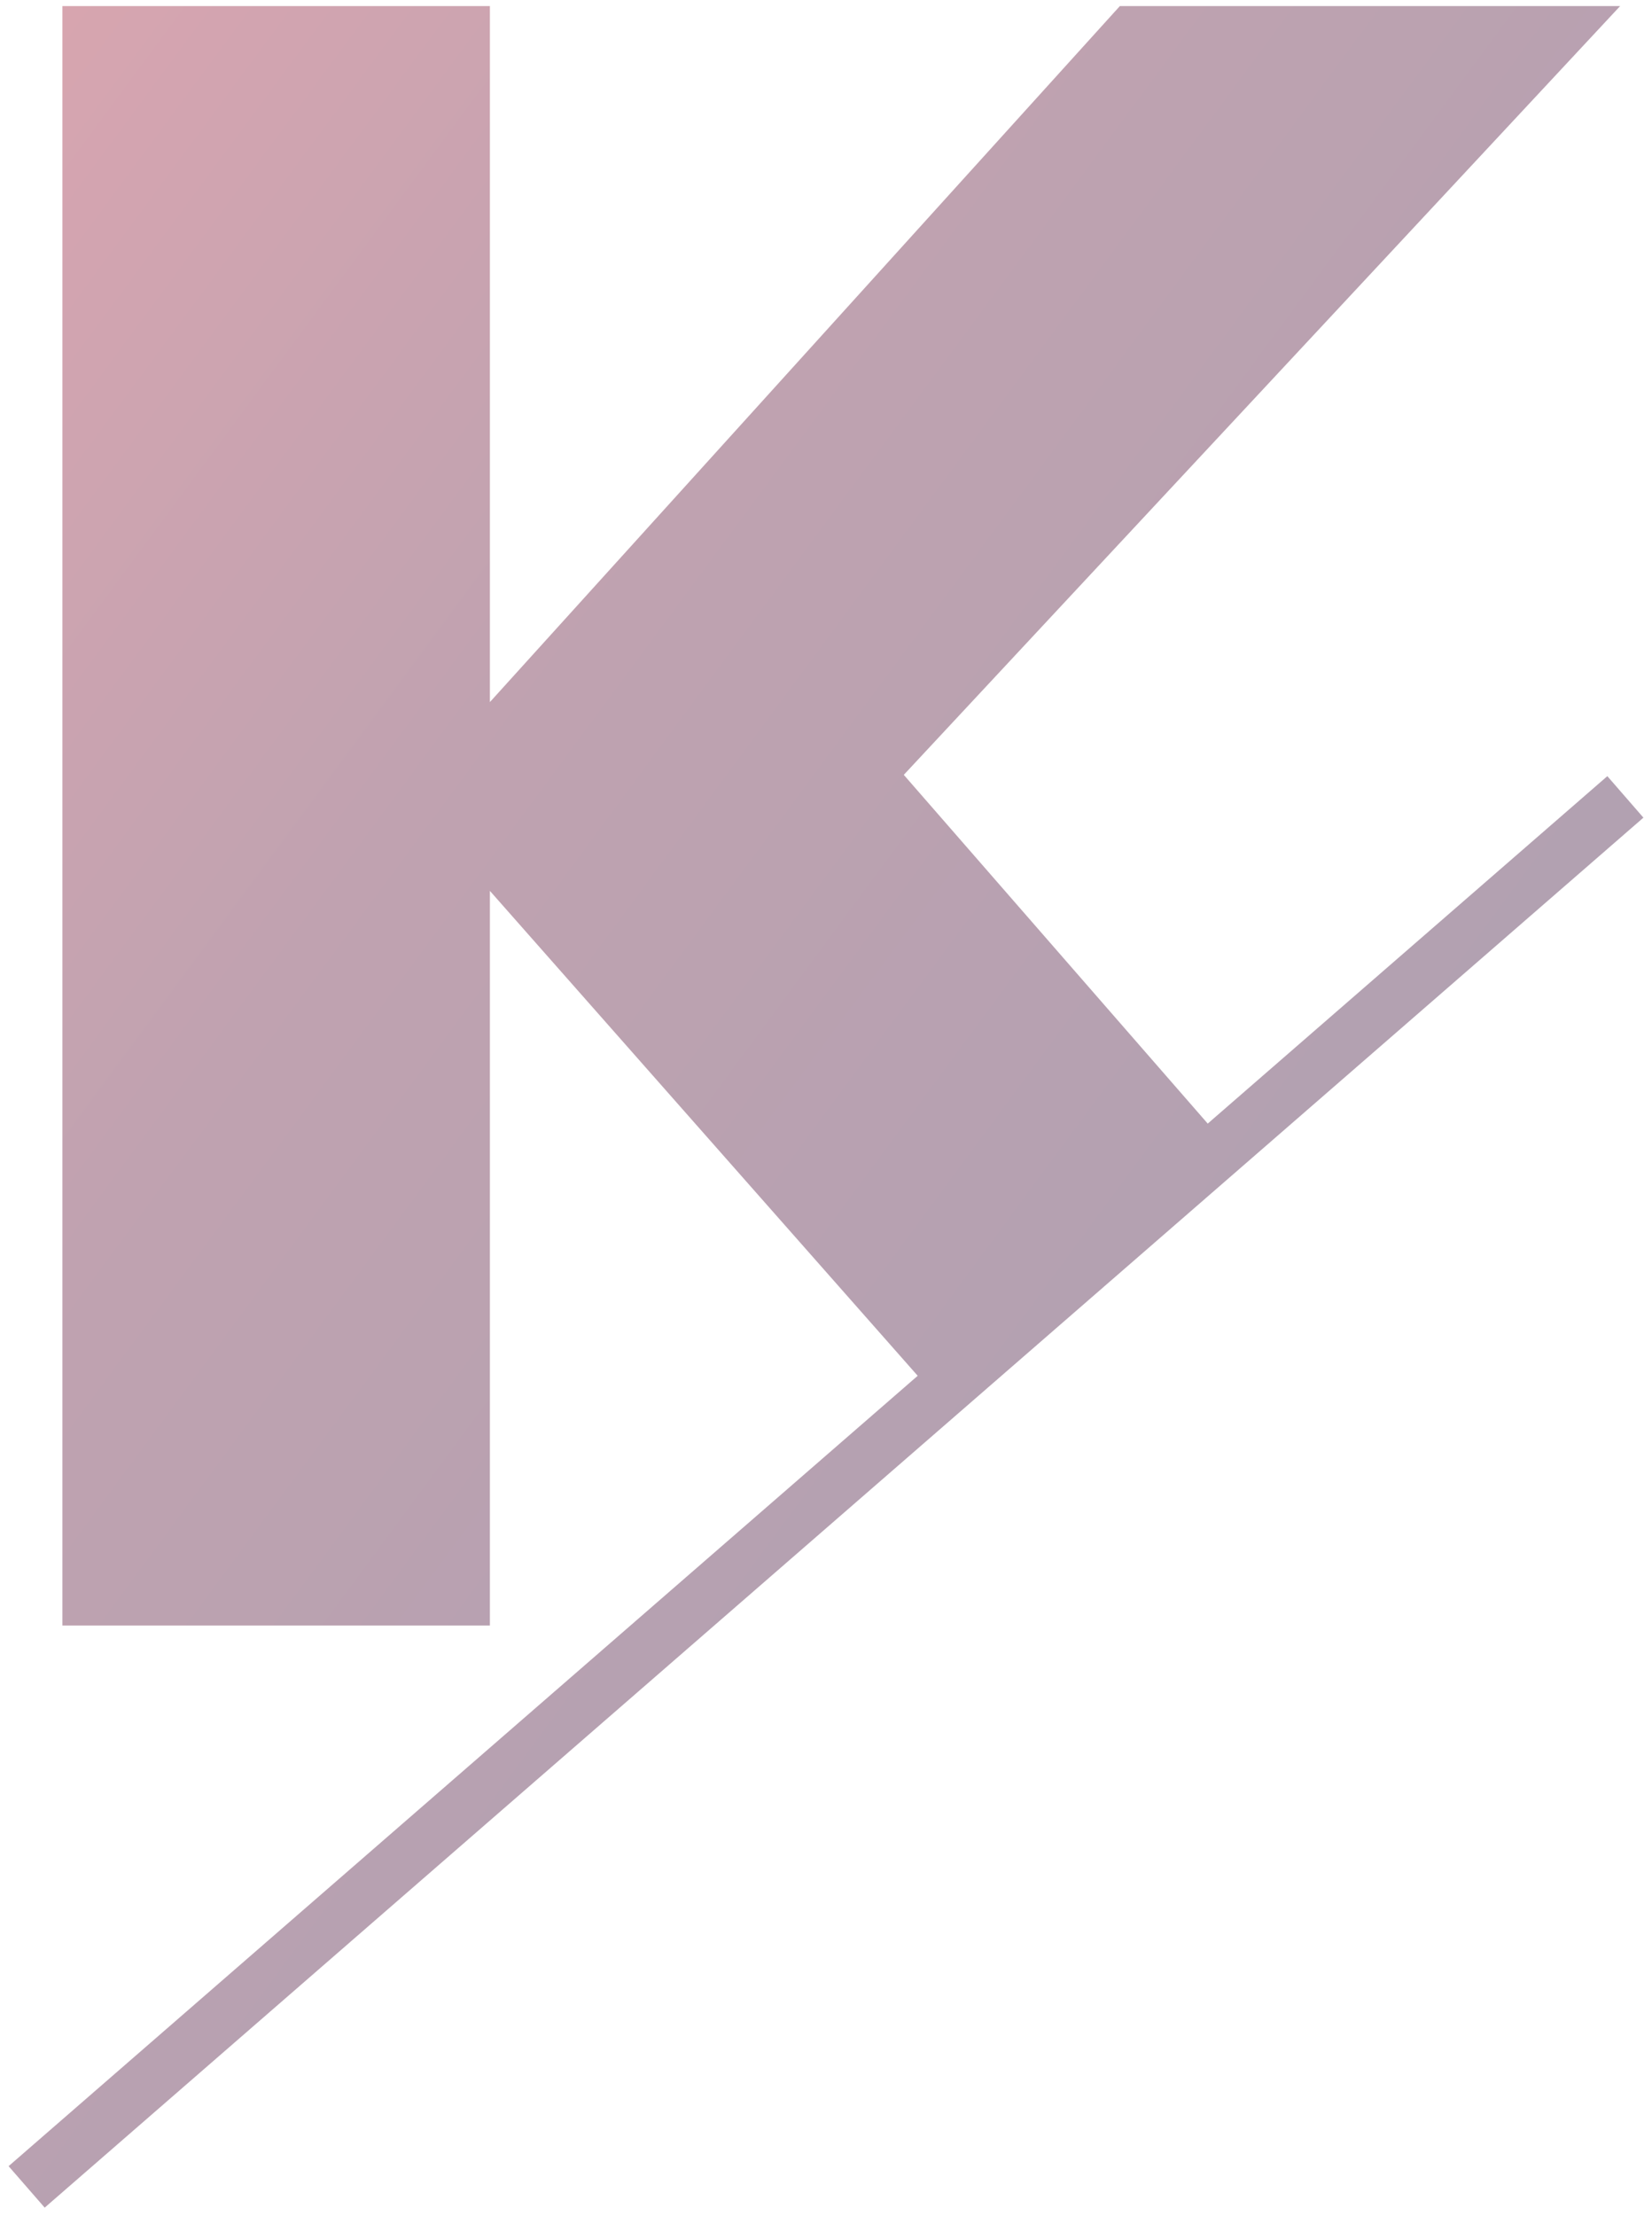 <svg xmlns="http://www.w3.org/2000/svg" xmlns:xlink="http://www.w3.org/1999/xlink" width="135.694" height="182.012" viewBox="0 0 135.694 182.012">
  <defs>
    <linearGradient id="linear-gradient" x1="1.042" y1="1" x2="0" gradientUnits="objectBoundingBox">
      <stop offset="0" stop-color="#1e0f3d"/>
      <stop offset="0.7" stop-color="#61173a"/>
      <stop offset="1" stop-color="#9f1e38"/>
    </linearGradient>
  </defs>
  <path id="Path_184" data-name="Path 184" d="M-2293-7713.6l74.673-64.911-35.139-39.823V-7758h-35.116v-133h35.116v57.16l51.743-57.16h41.093l-58.839,63.136,24.965,28.641,32.824-28.534,2.963,3.408-131.319,114.155Z" transform="translate(2293.706 7891.5)" stroke="rgba(0,0,0,0)" stroke-width="1" opacity="0.4" fill="url(#linear-gradient)"/>
</svg>
